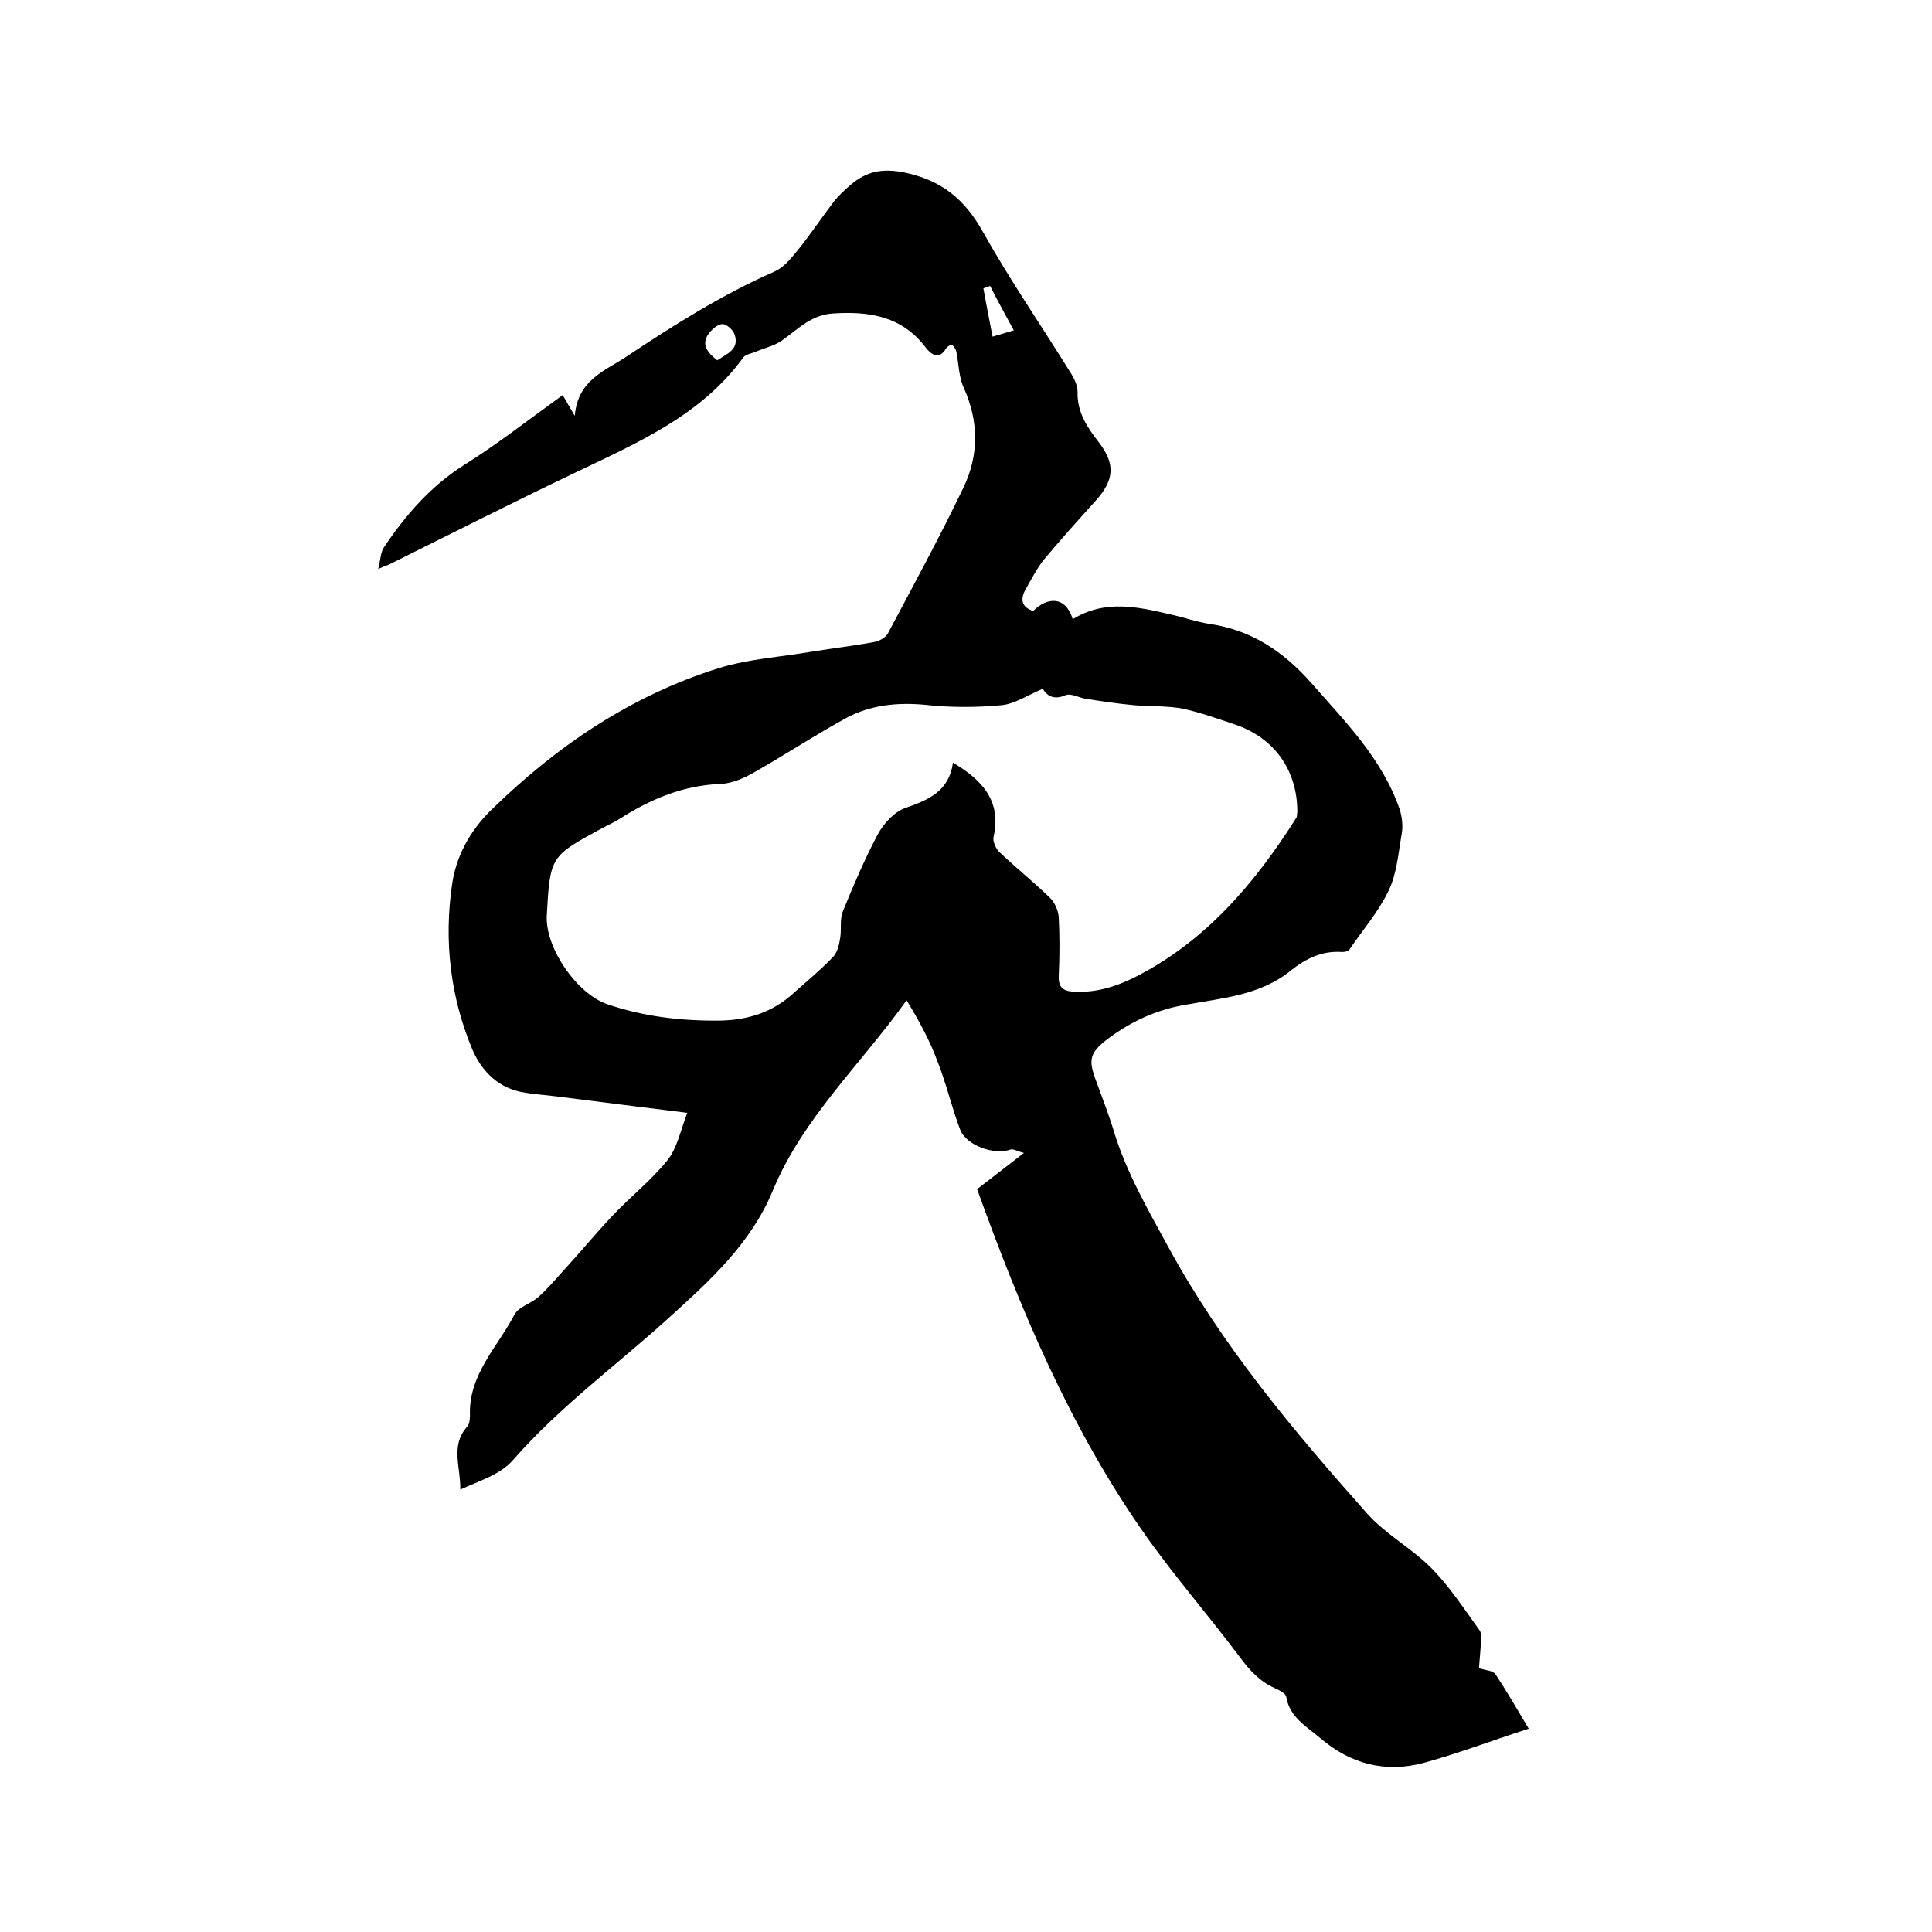 <svg enable-background="new 0 0 400 400" viewBox="0 0 400 400" xmlns="http://www.w3.org/2000/svg"><path d="m316.5 357.9c-8 2.6-14.8 5.2-21.8 7.1-7.9 2.1-15.1.2-21.3-5.1-2.8-2.4-6.4-4.3-7.1-8.6-.1-.7-1.5-1.4-2.4-1.8-3.1-1.4-5.2-3.7-7.2-6.4-6.5-8.7-13.7-16.9-20-25.9-15.2-21.8-25.4-46-34.4-71 3.1-2.4 6.1-4.7 9.7-7.5-1.3-.3-2.2-.9-2.8-.7-3.3 1.2-9.1-.8-10.4-4.1-1.8-4.7-2.9-9.7-4.8-14.4-1.6-4.3-3.8-8.3-6.3-12.4-9.5 13.3-21.5 24.4-27.7 39.4-4.6 11.1-13.2 18.8-21.7 26.5-10.7 9.7-22.5 18.3-32.1 29.3-2.6 3-7 4.3-10.9 6.1.1-4.6-2.1-9.1 1.4-13 .5-.5.6-1.6.6-2.4-.3-8.4 5.7-14.1 9.2-20.8.9-1.7 3.5-2.3 5-3.7 1.9-1.7 3.6-3.7 5.3-5.6 3.4-3.7 6.6-7.6 10.1-11.3 3.7-3.9 8-7.3 11.3-11.4 2-2.5 2.7-6.2 4.1-9.8-9.7-1.2-18.4-2.3-27.1-3.4-2.2-.3-4.4-.4-6.6-.8-5.3-.8-8.8-4.3-10.8-8.9-4.6-11-5.9-22.6-4.2-34.2.8-5.6 3.5-10.9 8.1-15.4 13.6-13.3 29-23.7 47.2-29.4 6.2-1.9 12.9-2.3 19.3-3.4 4.3-.7 8.6-1.2 12.9-2 1-.2 2.2-.9 2.7-1.7 5.3-10 10.7-19.9 15.6-30.1 3.3-6.8 3.3-13.8.1-20.9-1-2.2-1-4.9-1.5-7.4-.1-.5-.5-1.1-.9-1.4-.1-.1-1 .3-1.2.7-1.5 2.6-3.2 1.2-4.2-.1-4.9-6.5-11.6-7.6-19.2-7.1-4.8.3-7.5 3.5-10.9 5.8-1.6 1-3.5 1.4-5.3 2.2-.8.3-2 .5-2.4 1.1-8.8 12.1-22 17.7-34.9 23.9-12.8 6.1-25.4 12.5-38.1 18.8-.5.3-1.1.4-2.6 1.1.5-2 .5-3.5 1.2-4.5 4.5-6.7 9.7-12.7 16.7-17.1s13.5-9.5 20.3-14.4c.7 1.2 1.3 2.3 2.5 4.3.6-7.4 6.2-9.3 10.6-12.2 9.9-6.6 19.9-12.9 30.8-17.7 1.8-.8 3.3-2.6 4.6-4.2 2.7-3.3 5-6.8 7.6-10.2 1-1.3 2.3-2.5 3.6-3.6 3.2-2.7 6.4-3.4 11-2.5 7.7 1.6 12.5 5.5 16.3 12.3 5.6 10 12.1 19.4 18.1 29.1.8 1.2 1.5 2.7 1.5 4.1-.1 4.3 2.1 7.4 4.5 10.5 3.3 4.4 3.1 7.6-.6 11.8-3.7 4.1-7.4 8.2-10.9 12.4-1.5 1.9-2.6 4.1-3.8 6.2-1.1 2-.8 3.6 1.6 4.4 2.9-2.9 6.7-3.2 8.2 1.7 6.6-4.1 13.4-2.6 20.2-1 2.8.6 5.5 1.6 8.3 2 8.6 1.3 15.1 5.7 20.8 12.1 7.1 8.1 14.8 15.8 18.4 26.3.5 1.6.7 3.5.4 5.1-.7 4-1 8.2-2.7 11.7-2.1 4.4-5.4 8.2-8.2 12.3-.2.3-1 .4-1.5.4-4.1-.3-7.5 1.4-10.5 3.8-6.4 5.2-14.1 5.7-21.7 7.1-6.1 1-11.5 3.5-16.4 7.2-3.6 2.8-3.9 4.2-2.3 8.5 1.3 3.6 2.7 7.1 3.8 10.8 2.6 8.4 7 16 11.2 23.7 11.1 20.4 25.8 37.9 41.1 55.1 3.9 4.4 9.4 7.3 13.5 11.5 3.7 3.8 6.7 8.4 9.8 12.7.5.6.3 1.8.3 2.7-.1 1.9-.3 3.8-.4 5.2 1.4.4 2.9.5 3.4 1.2 2.2 3.3 4.4 7.1 6.9 11.3zm-100.6-215.3c-3.1 1.3-5.7 3.1-8.5 3.4-5.3.5-10.8.5-16.1-.1-5.7-.5-11.1.1-16 2.7-6.4 3.5-12.5 7.5-18.8 11.1-2.2 1.3-4.8 2.5-7.3 2.6-7.7.3-14.4 3.1-20.7 7.1-1.2.8-2.6 1.4-3.9 2.1-10.7 5.8-10.7 5.8-11.4 18.1-.3 6.7 6.2 16.1 12.5 18.3 7.6 2.6 15.5 3.5 23.4 3.4 5.7-.1 10.8-1.7 15.1-5.6 2.8-2.5 5.6-4.8 8.2-7.5.9-.9 1.3-2.4 1.5-3.7.4-1.9-.1-4.1.6-5.8 2.2-5.4 4.5-10.8 7.2-15.9 1.2-2.2 3.4-4.7 5.7-5.5 4.9-1.7 9.1-3.5 9.9-9.4 6.1 3.6 10.1 8 8.4 15.4-.2.9.5 2.5 1.3 3.2 3.4 3.2 7 6.1 10.4 9.4 1 1 1.7 2.6 1.8 4 .2 4 .2 8 0 12.1-.1 2.3.8 3.2 3 3.3 4.6.3 8.8-1 12.8-3 14.6-7.4 24.8-19.4 33.4-33 .2-.3.1-.8.2-1.2 0-8.6-4.7-15.3-12.9-18.1-3.6-1.2-7.2-2.5-10.9-3.3-3.3-.6-6.7-.4-10-.7s-6.6-.8-9.9-1.3c-1.4-.2-3.1-1.2-4.2-.8-2.3 1-3.8.4-4.8-1.3zm-67.4-68c2.1-1.4 4.6-2.3 3.6-5.3-.3-1-1.7-2.2-2.5-2.2-1 0-2.2 1.1-2.9 2-1.6 2.3-.2 3.9 1.8 5.5zm56.5-15.4c-.5.2-.9.3-1.4.5.6 3.3 1.2 6.5 1.9 10 1.6-.5 2.8-.8 4.4-1.3-1.8-3.3-3.4-6.2-4.9-9.2z"/></svg>